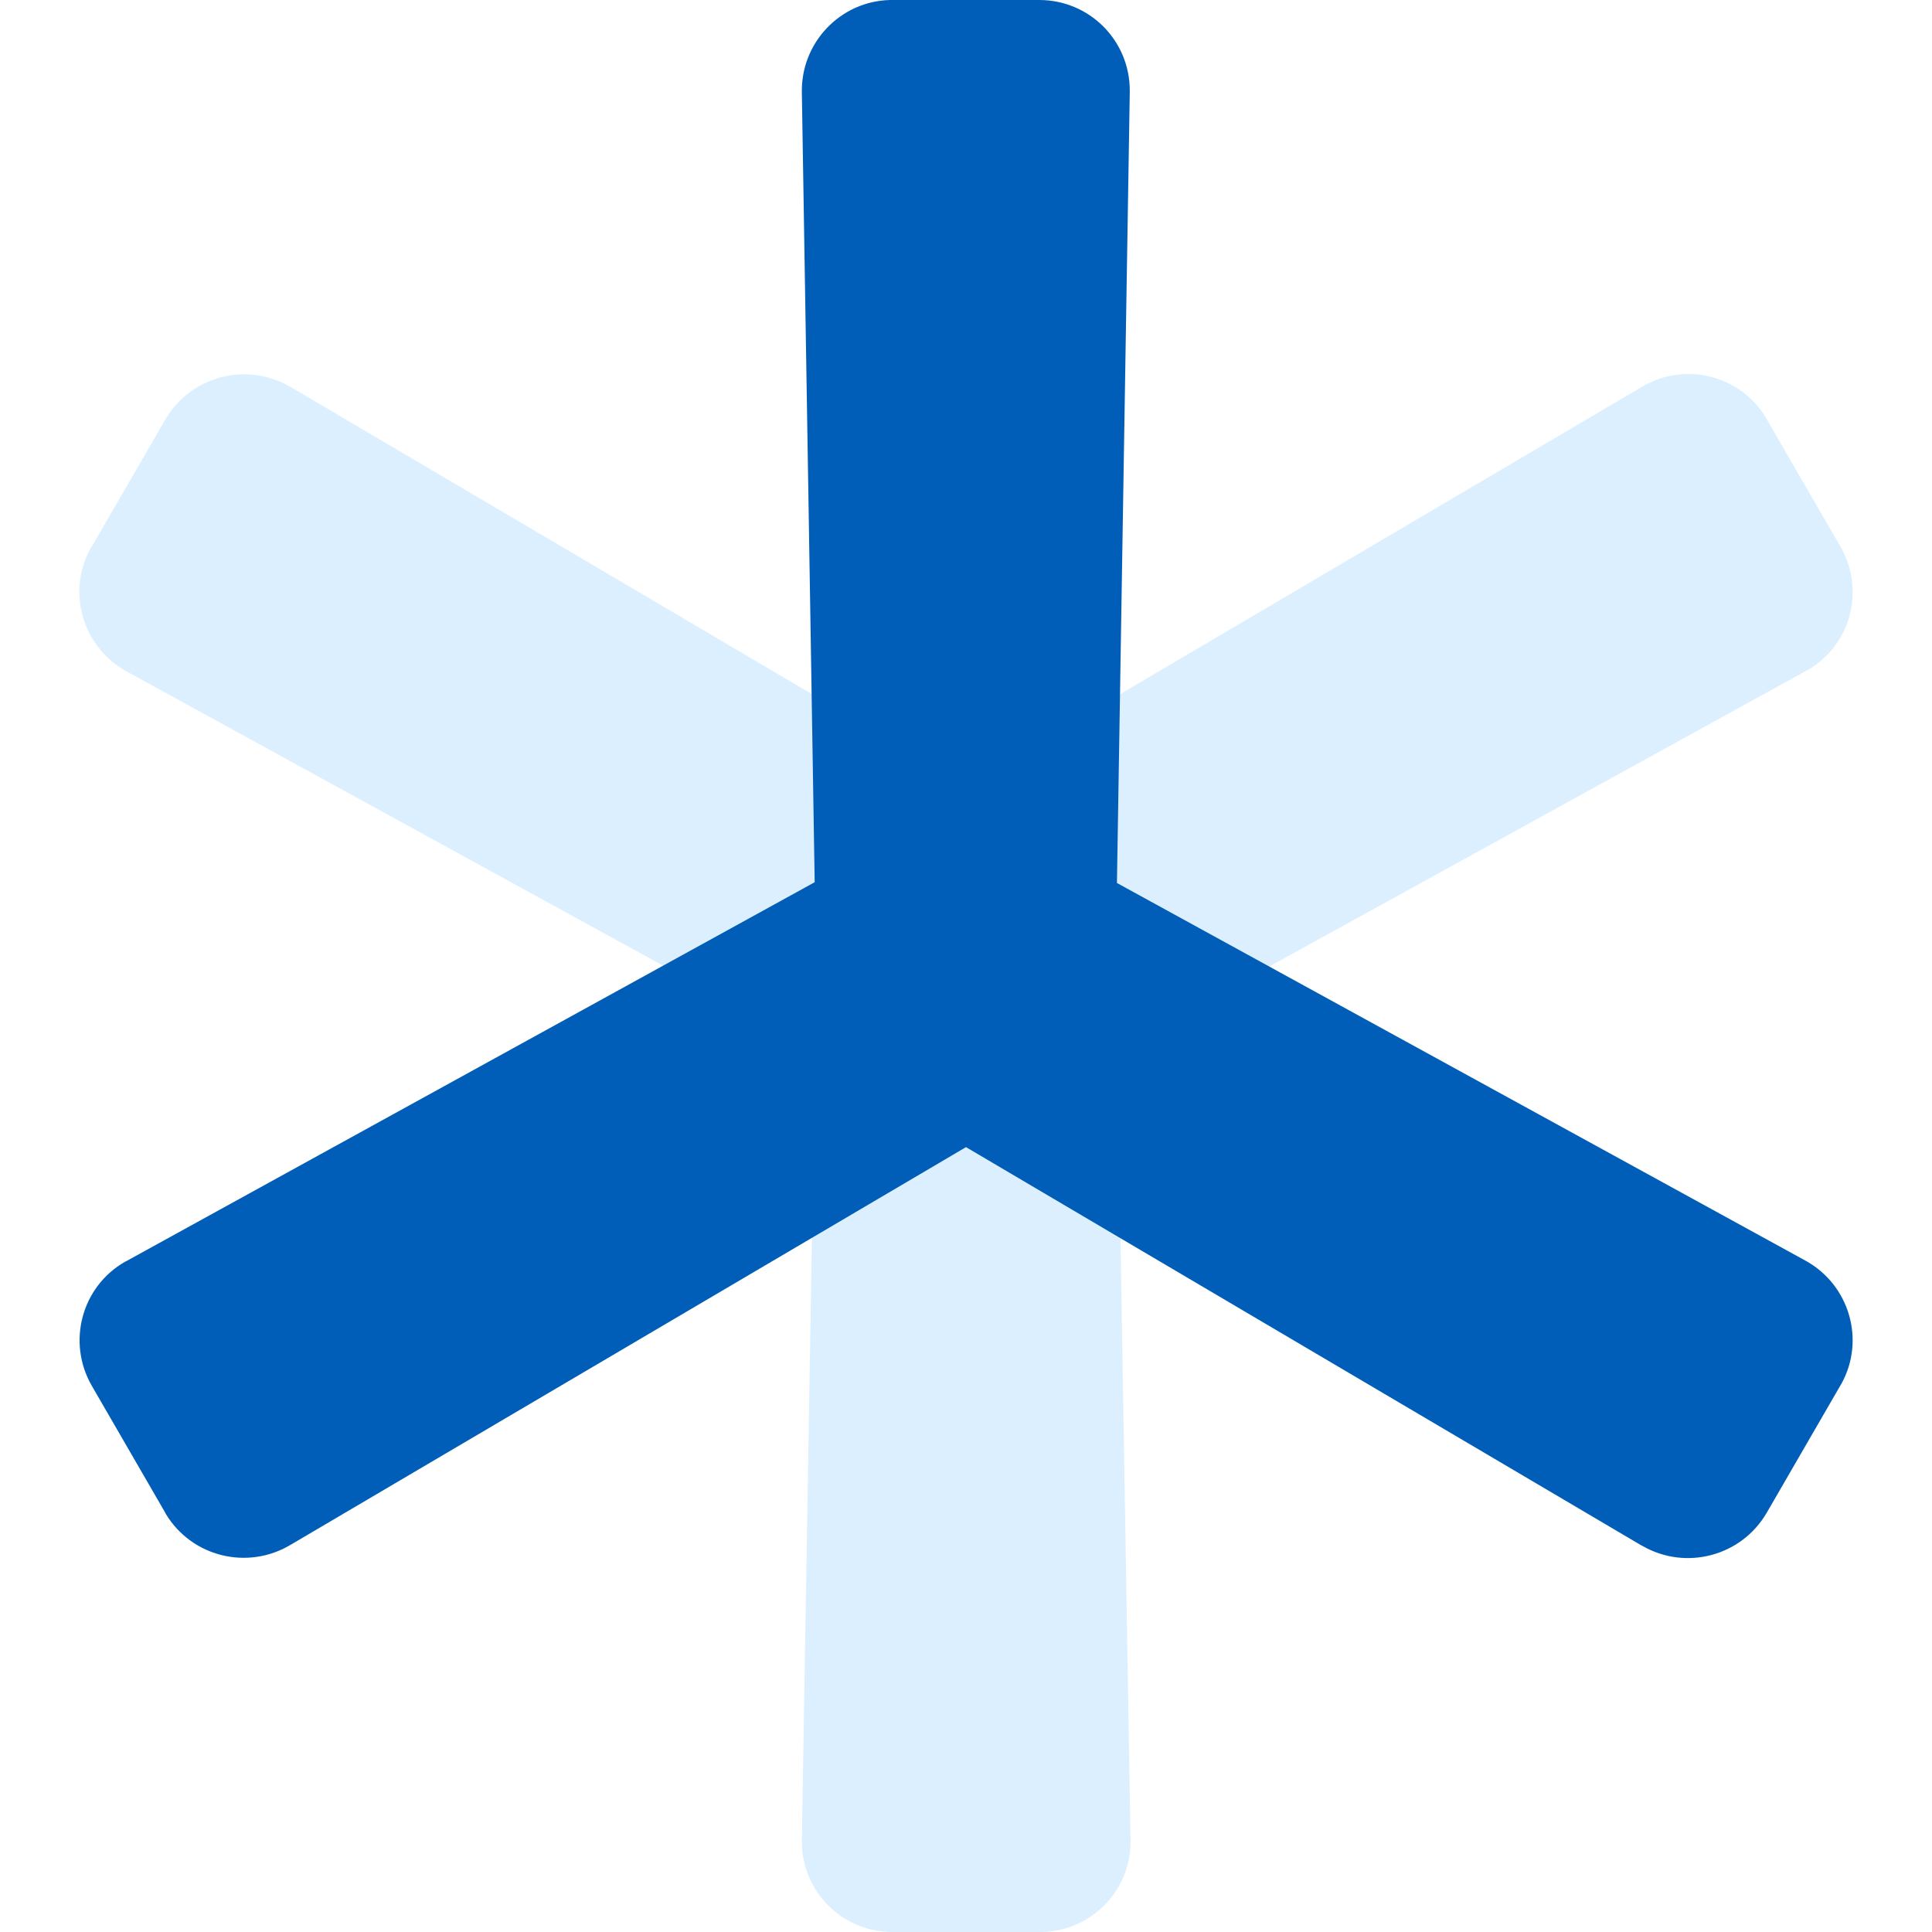 <?xml version="1.0" encoding="utf-8"?>
<!-- Generator: Adobe Illustrator 26.1.0, SVG Export Plug-In . SVG Version: 6.00 Build 0)  -->
<svg version="1.1" id="图层_1" xmlns="http://www.w3.org/2000/svg" xmlns:xlink="http://www.w3.org/1999/xlink" x="0px" y="0px"
	 viewBox="0 0 512 512" style="enable-background:new 0 0 512 512;" xml:space="preserve">
<style type="text/css">
	.st0{opacity:0.4;fill:#A5D8FF;enable-background:new    ;}
	.st1{fill:#005EB8;}
</style>
<path class="st0" d="M479,177.6l-0.4,0.2L296.1,278.3l3.5,209.2c0.3,13.3-10.2,24.2-23.5,24.5l0,0h-39.6c-13.3,0-24-10.7-24-24v-0.5
	L216,278L33.5,177.9c-11.6-6.4-15.9-21-9.5-32.6l0.3-0.4l19.5-33.7c6.7-11.5,21.4-15.4,32.9-8.8l0.4,0.2L256,208l179-105.4
	c11.4-6.9,26.2-3.2,33,8.1l0.2,0.4l19.5,33.7C494.4,156.3,490.5,171,479,177.6L479,177.6z"/>
<path class="st1" d="M488,366.7l-0.3,0.5l-19.5,33.7c-6.7,11.5-21.4,15.4-32.9,8.8l-0.4-0.2L256,304L77,409.4
	c-11.4,6.8-26.1,3.2-33-8.1l-0.2-0.4l-19.5-33.7c-6.6-11.5-2.7-26.2,8.8-32.8l0.4-0.2l182.4-100.4l-3.4-209.2
	C212.2,11.3,222.7,0.3,235.9,0l0,0h39.5c13.3,0,24,10.7,24,24v0.5L296,234l182.5,100.1C490.1,340.5,494.4,355.1,488,366.7z"/>
</svg>
